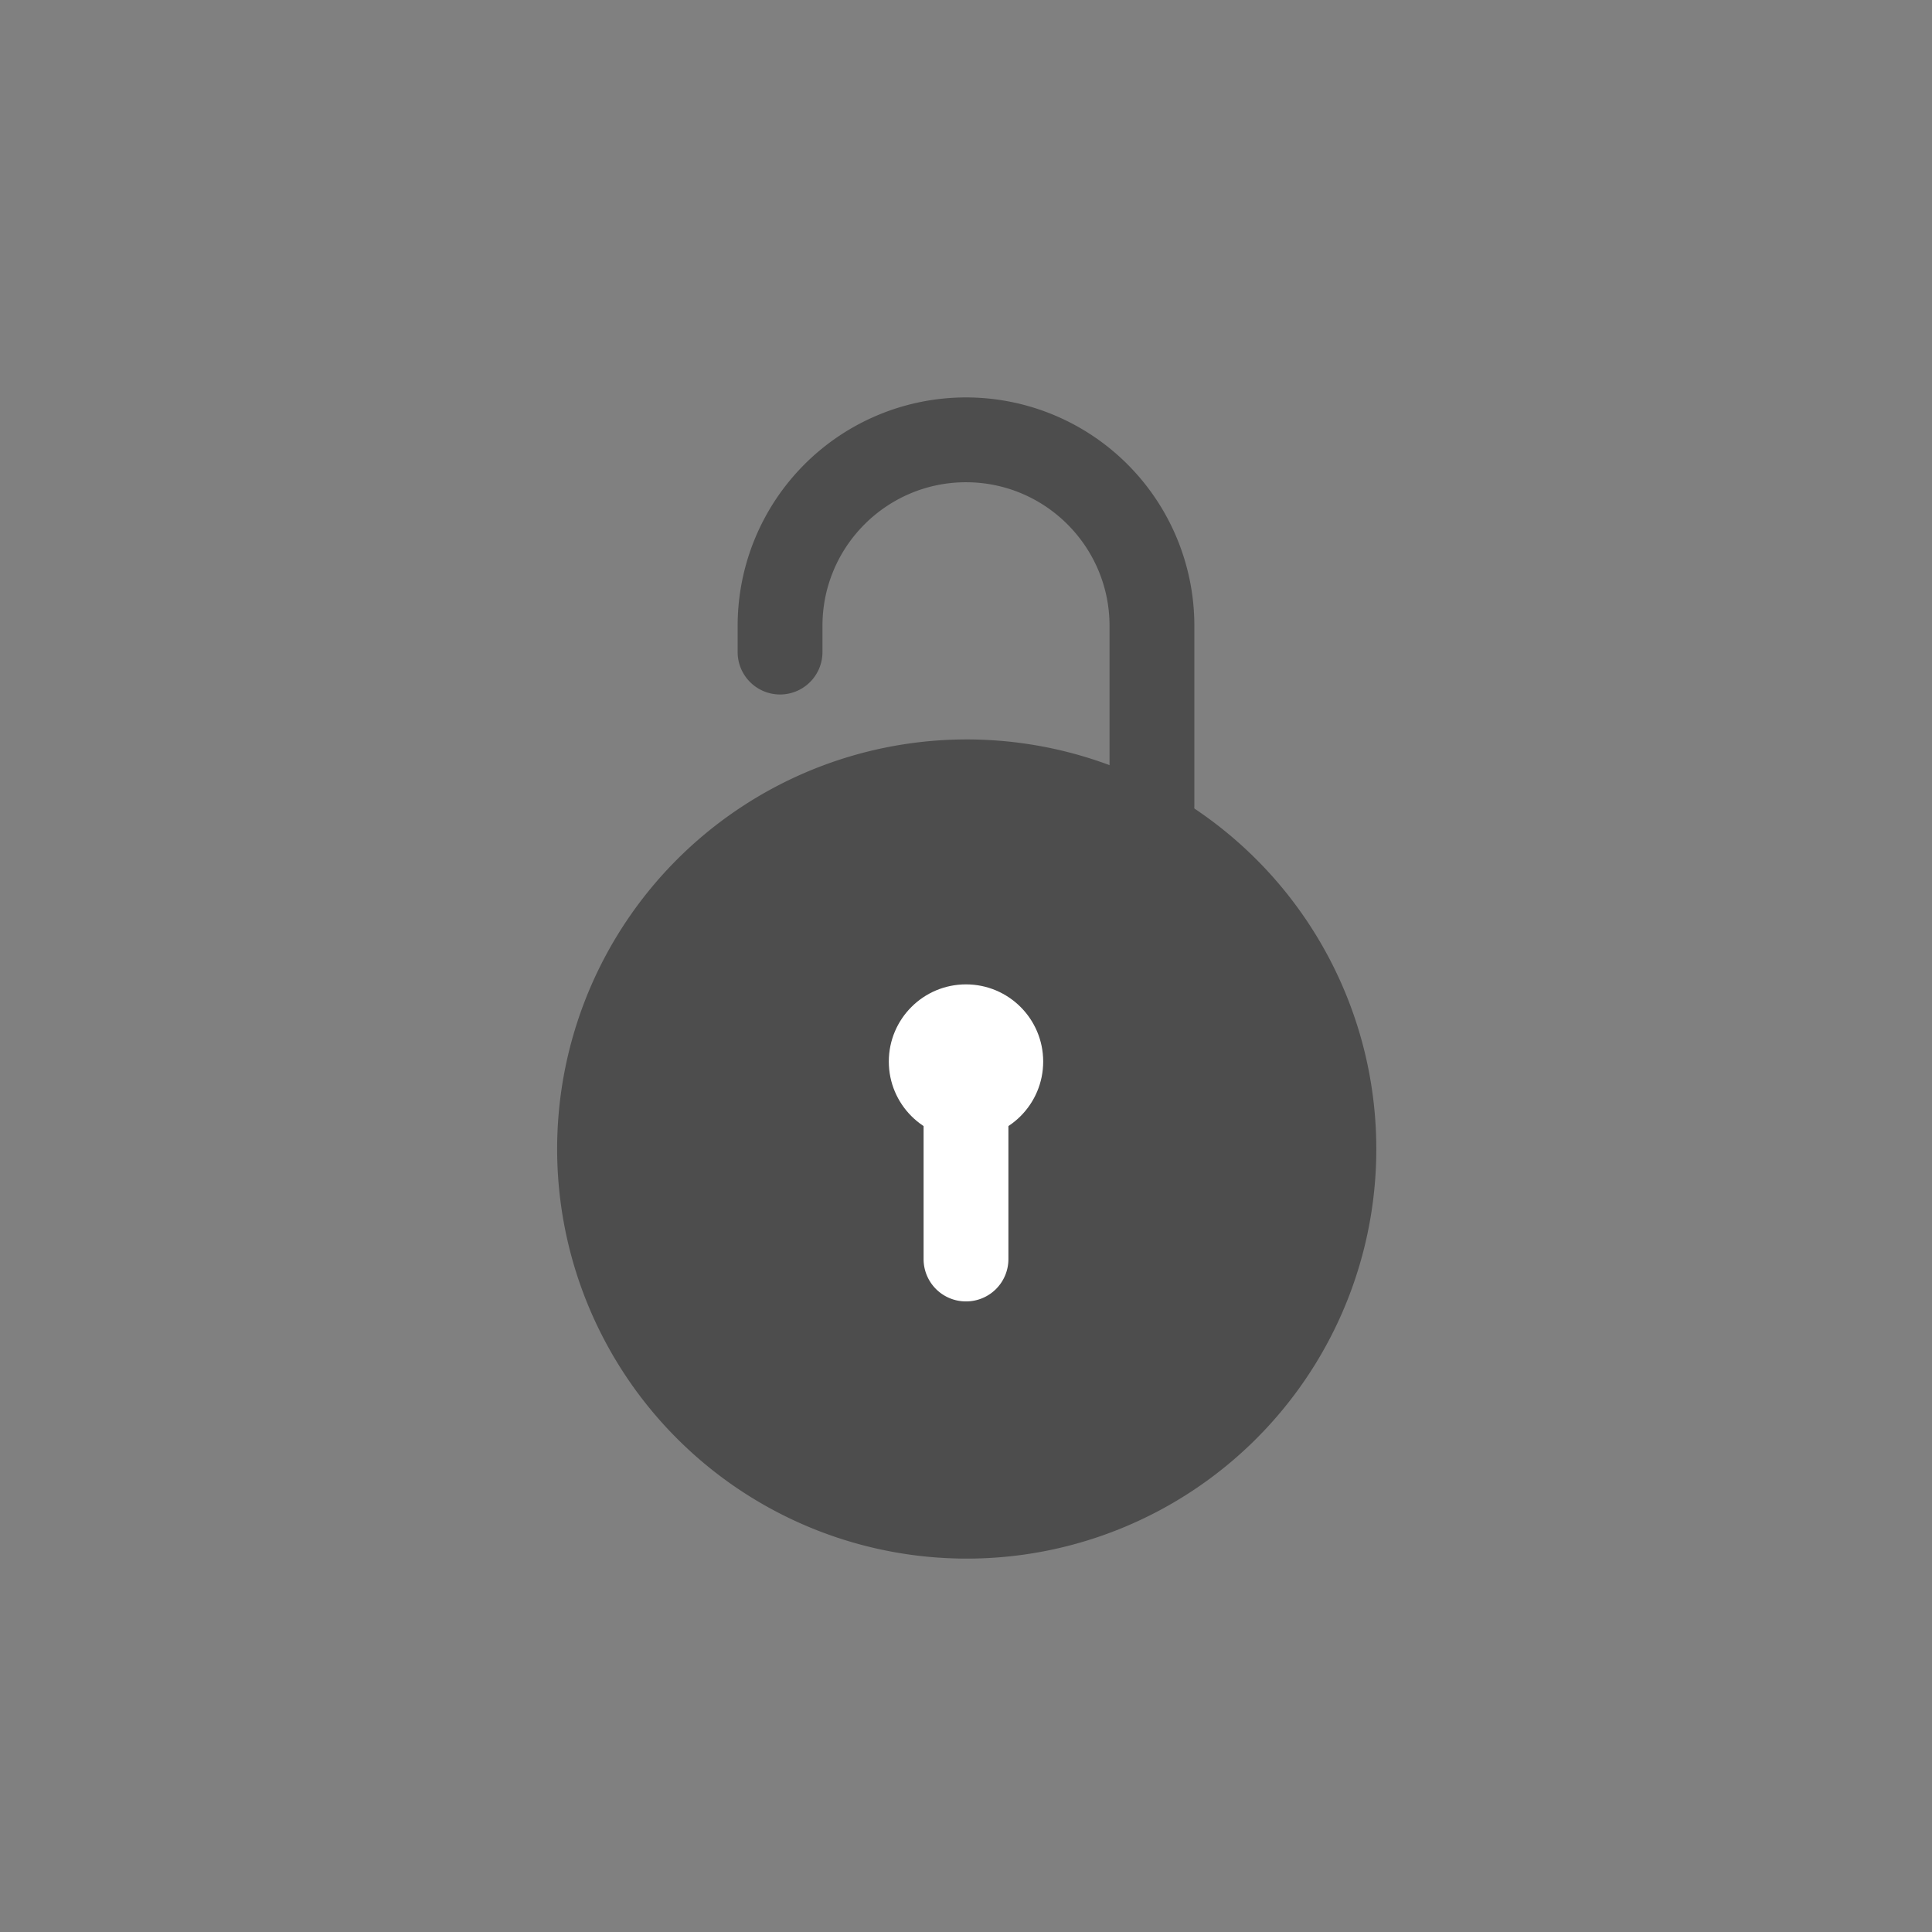 <?xml version="1.0" ?><!-- Uploaded to: SVG Repo, www.svgrepo.com, Generator: SVG Repo Mixer Tools -->
<svg width="800px" height="800px" viewBox="0 0 2050 2050" data-name="Layer 3" id="Layer_3" xmlns="http://www.w3.org/2000/svg"><rect x="0" y="0" width="2050" height="2050" fill="#808080" stroke="none"/><defs><style>.cls-1{fill:#4d4d4d;}.cls-2{fill:#ffffff;}</style></defs><title/><path class="cls-1" d="M1025,1653.8a434.6,434.6,0,1,1,170-34.3A433.9,433.9,0,0,1,1025,1653.8Z"/><path class="cls-1" d="M1222.3,900a45,45,0,0,1-45-45V664c0-84-68.3-152.3-152.3-152.3S872.7,580,872.7,664v27.9a45,45,0,0,1-90,0V664a242.3,242.3,0,0,1,484.6,0V855A44.9,44.9,0,0,1,1222.3,900Z"/><circle class="cls-2" cx="1025" cy="1126.4" r="81.9"/><path class="cls-2" d="M1025,1380.9a44.9,44.9,0,0,1-45-45V1138.1a45,45,0,0,1,90,0v197.8A44.9,44.9,0,0,1,1025,1380.9Z"/></svg>